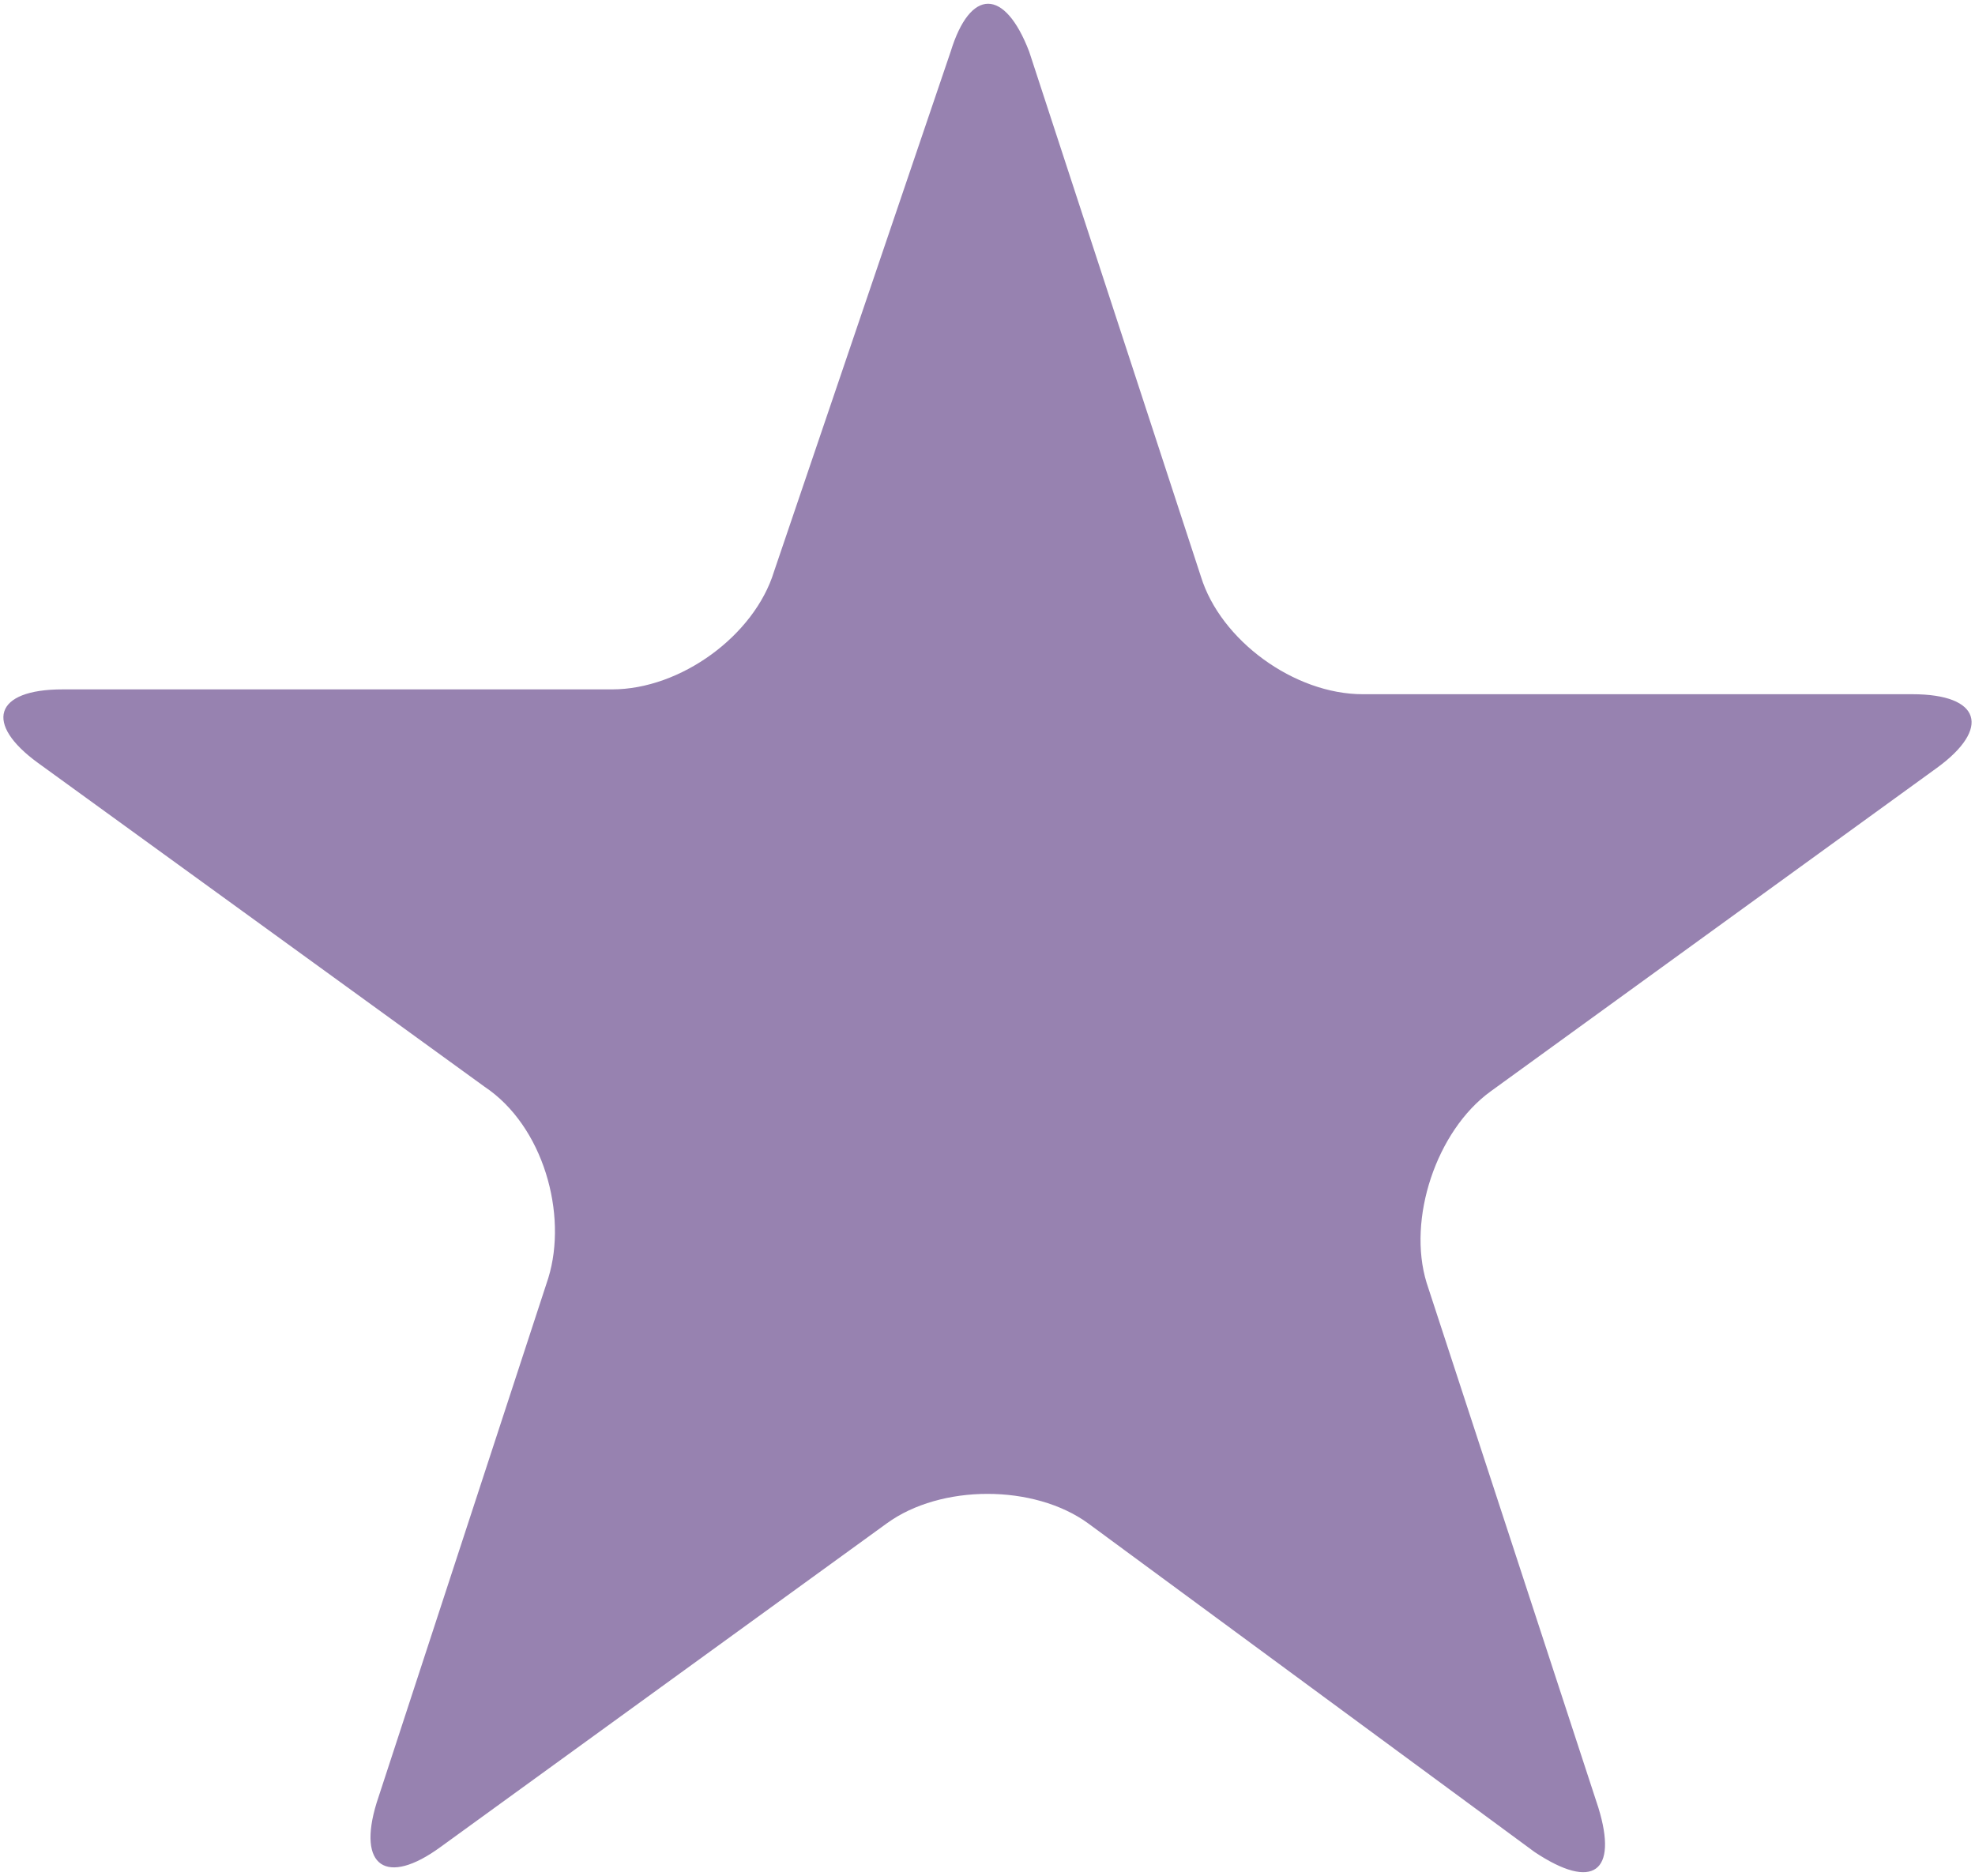 <?xml version="1.0" encoding="utf-8"?>
<!-- Generator: Adobe Illustrator 16.0.0, SVG Export Plug-In . SVG Version: 6.00 Build 0)  -->
<!DOCTYPE svg PUBLIC "-//W3C//DTD SVG 1.1//EN" "http://www.w3.org/Graphics/SVG/1.1/DTD/svg11.dtd">
<svg version="1.1" id="Layer_1" xmlns="http://www.w3.org/2000/svg" xmlns:xlink="http://www.w3.org/1999/xlink" x="0px" y="0px"
	 width="40px" height="38px" viewBox="0 0 40 38" enable-background="new 0 0 40 38" xml:space="preserve">
<path fill="#9782B0" d="M19.254,1.045c0.397-1.292,1.094-1.292,1.59,0l3.478,10.633c0.398,1.292,1.889,2.384,3.279,2.384h11.131
	c1.393,0,1.59,0.696,0.498,1.491l-9.043,6.556c-1.096,0.797-1.691,2.584-1.293,3.877l3.479,10.633
	c0.396,1.293-0.1,1.689-1.293,0.895l-9.043-6.658c-1.093-0.795-2.982-0.795-4.075,0l-9.043,6.559
	c-1.093,0.797-1.689,0.398-1.292-0.895l3.478-10.633c0.397-1.291-0.099-3.08-1.292-3.875l-9.043-6.558
	c-1.093-0.794-0.895-1.49,0.497-1.49h11.13c1.391,0,2.882-1.093,3.279-2.386L19.254,1.045z"/>
</svg>
